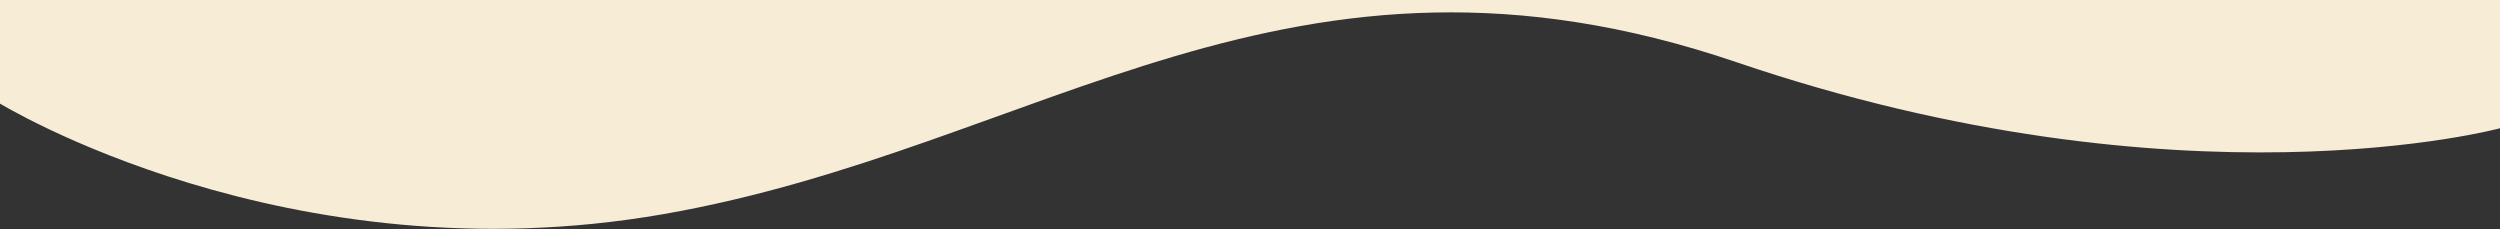 <svg xmlns="http://www.w3.org/2000/svg" fill="none" viewBox="0 0 1440 132" height="132" width="1440">
<rect x="0" y="0" width="1440" height="132" fill="#333333" stroke="none"/>
<g clip-path="url(#clip0_1667_741)">
<path fill="#F7ECD6" d="M1000.2 35.818C1257.46 123.314 1440 73.875 1440 73.875V-847.822C1440 -847.822 1281 -943.349 1110.89 -925.861C835.432 -897.543 680.344 -751.235 406.284 -803.701C103.501 -861.666 -1 -816.731 -1 -816.731V59.077C-1 59.077 164.632 161.37 382.283 123.314C599.934 85.257 742.931 -51.678 1000.2 35.818Z"></path>
</g>
<defs>
<clipPath id="clip0_1667_741">
<rect fill="white" height="132" width="1440"></rect>
</clipPath>
</defs>
</svg>
